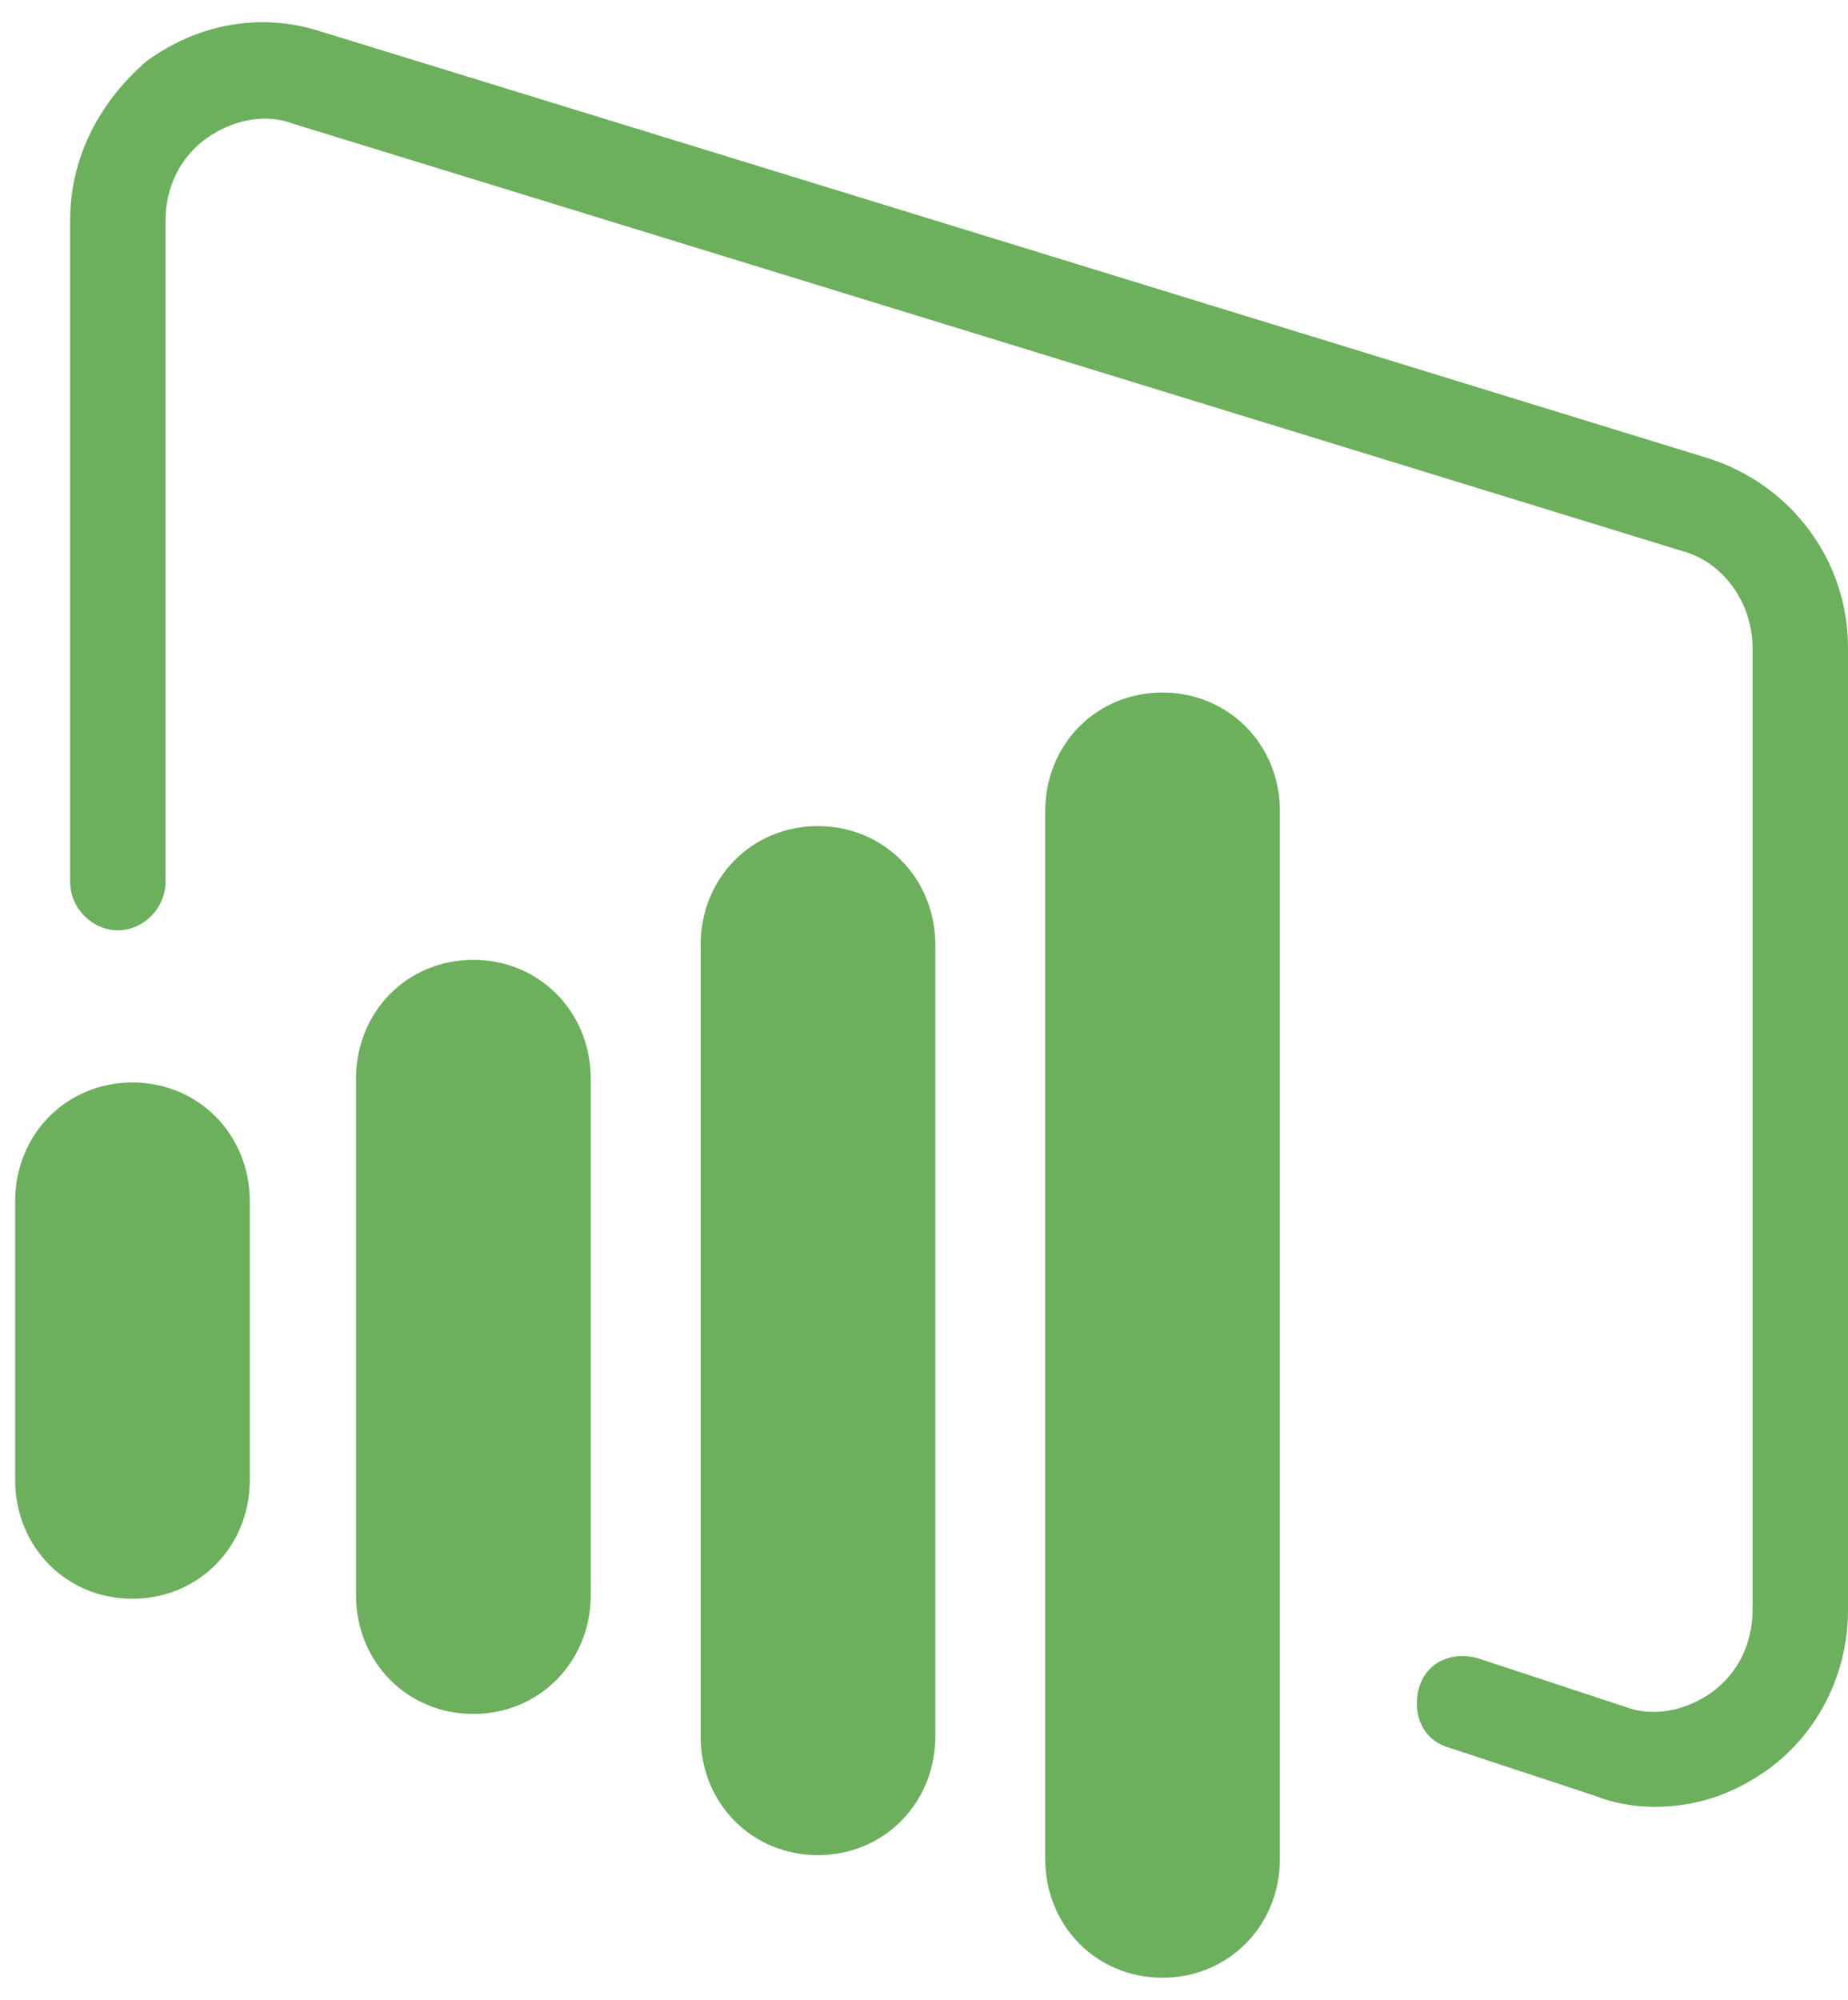 <svg xmlns="http://www.w3.org/2000/svg" width="61" height="66" viewBox="0 0 61 66" fill="none"><path fill-rule="evenodd" clip-rule="evenodd" d="M19.499 52.638C19.499 54.85 17.798 56.562 15.626 56.562C13.442 56.562 11.752 54.85 11.752 52.638V35.6C11.752 33.387 13.442 31.676 15.626 31.676C17.798 31.676 19.499 33.387 19.499 35.6V52.638ZM30.874 57.296C30.874 59.509 29.173 61.221 27.001 61.221C24.817 61.221 23.127 59.509 23.127 57.296V31.187C23.127 28.974 24.816 27.262 27.001 27.262C29.173 27.262 30.874 28.974 30.874 31.187V57.296ZM8.246 48.837C8.246 51.049 6.545 52.761 4.373 52.761C2.189 52.761 0.5 51.049 0.5 48.837V39.648C0.5 37.435 2.189 35.723 4.373 35.723C6.545 35.723 8.246 37.435 8.246 39.648V48.837ZM42.248 61.342C42.248 63.555 40.547 65.267 38.375 65.267C36.191 65.267 34.502 63.555 34.502 61.342V26.767C34.502 24.566 36.191 22.854 38.375 22.854C40.547 22.854 42.248 24.566 42.248 26.767V61.342ZM54.587 59.627C53.989 59.627 53.254 59.51 52.656 59.266L47.817 57.67C46.966 57.426 46.599 56.565 46.84 55.702C47.081 54.852 47.932 54.479 48.782 54.724L53.621 56.319C54.586 56.692 55.678 56.447 56.529 55.83C57.368 55.213 57.85 54.235 57.85 53.129V21.383C57.85 19.904 56.884 18.553 55.551 18.192L9.694 4.089C8.728 3.716 7.637 3.973 6.798 4.578C5.947 5.195 5.464 6.174 5.464 7.28V29.104C5.464 29.965 4.741 30.7 3.89 30.7C3.039 30.7 2.315 29.965 2.315 29.104V7.28C2.315 5.196 3.281 3.356 4.855 2.005C6.544 0.782 8.602 0.409 10.545 1.026L56.403 15.129C59.07 15.979 61 18.437 61 21.383V53.129C61 55.213 60.034 57.182 58.345 58.404C57.127 59.266 55.92 59.627 54.587 59.627Z" fill="#6CAF5D"></path></svg>